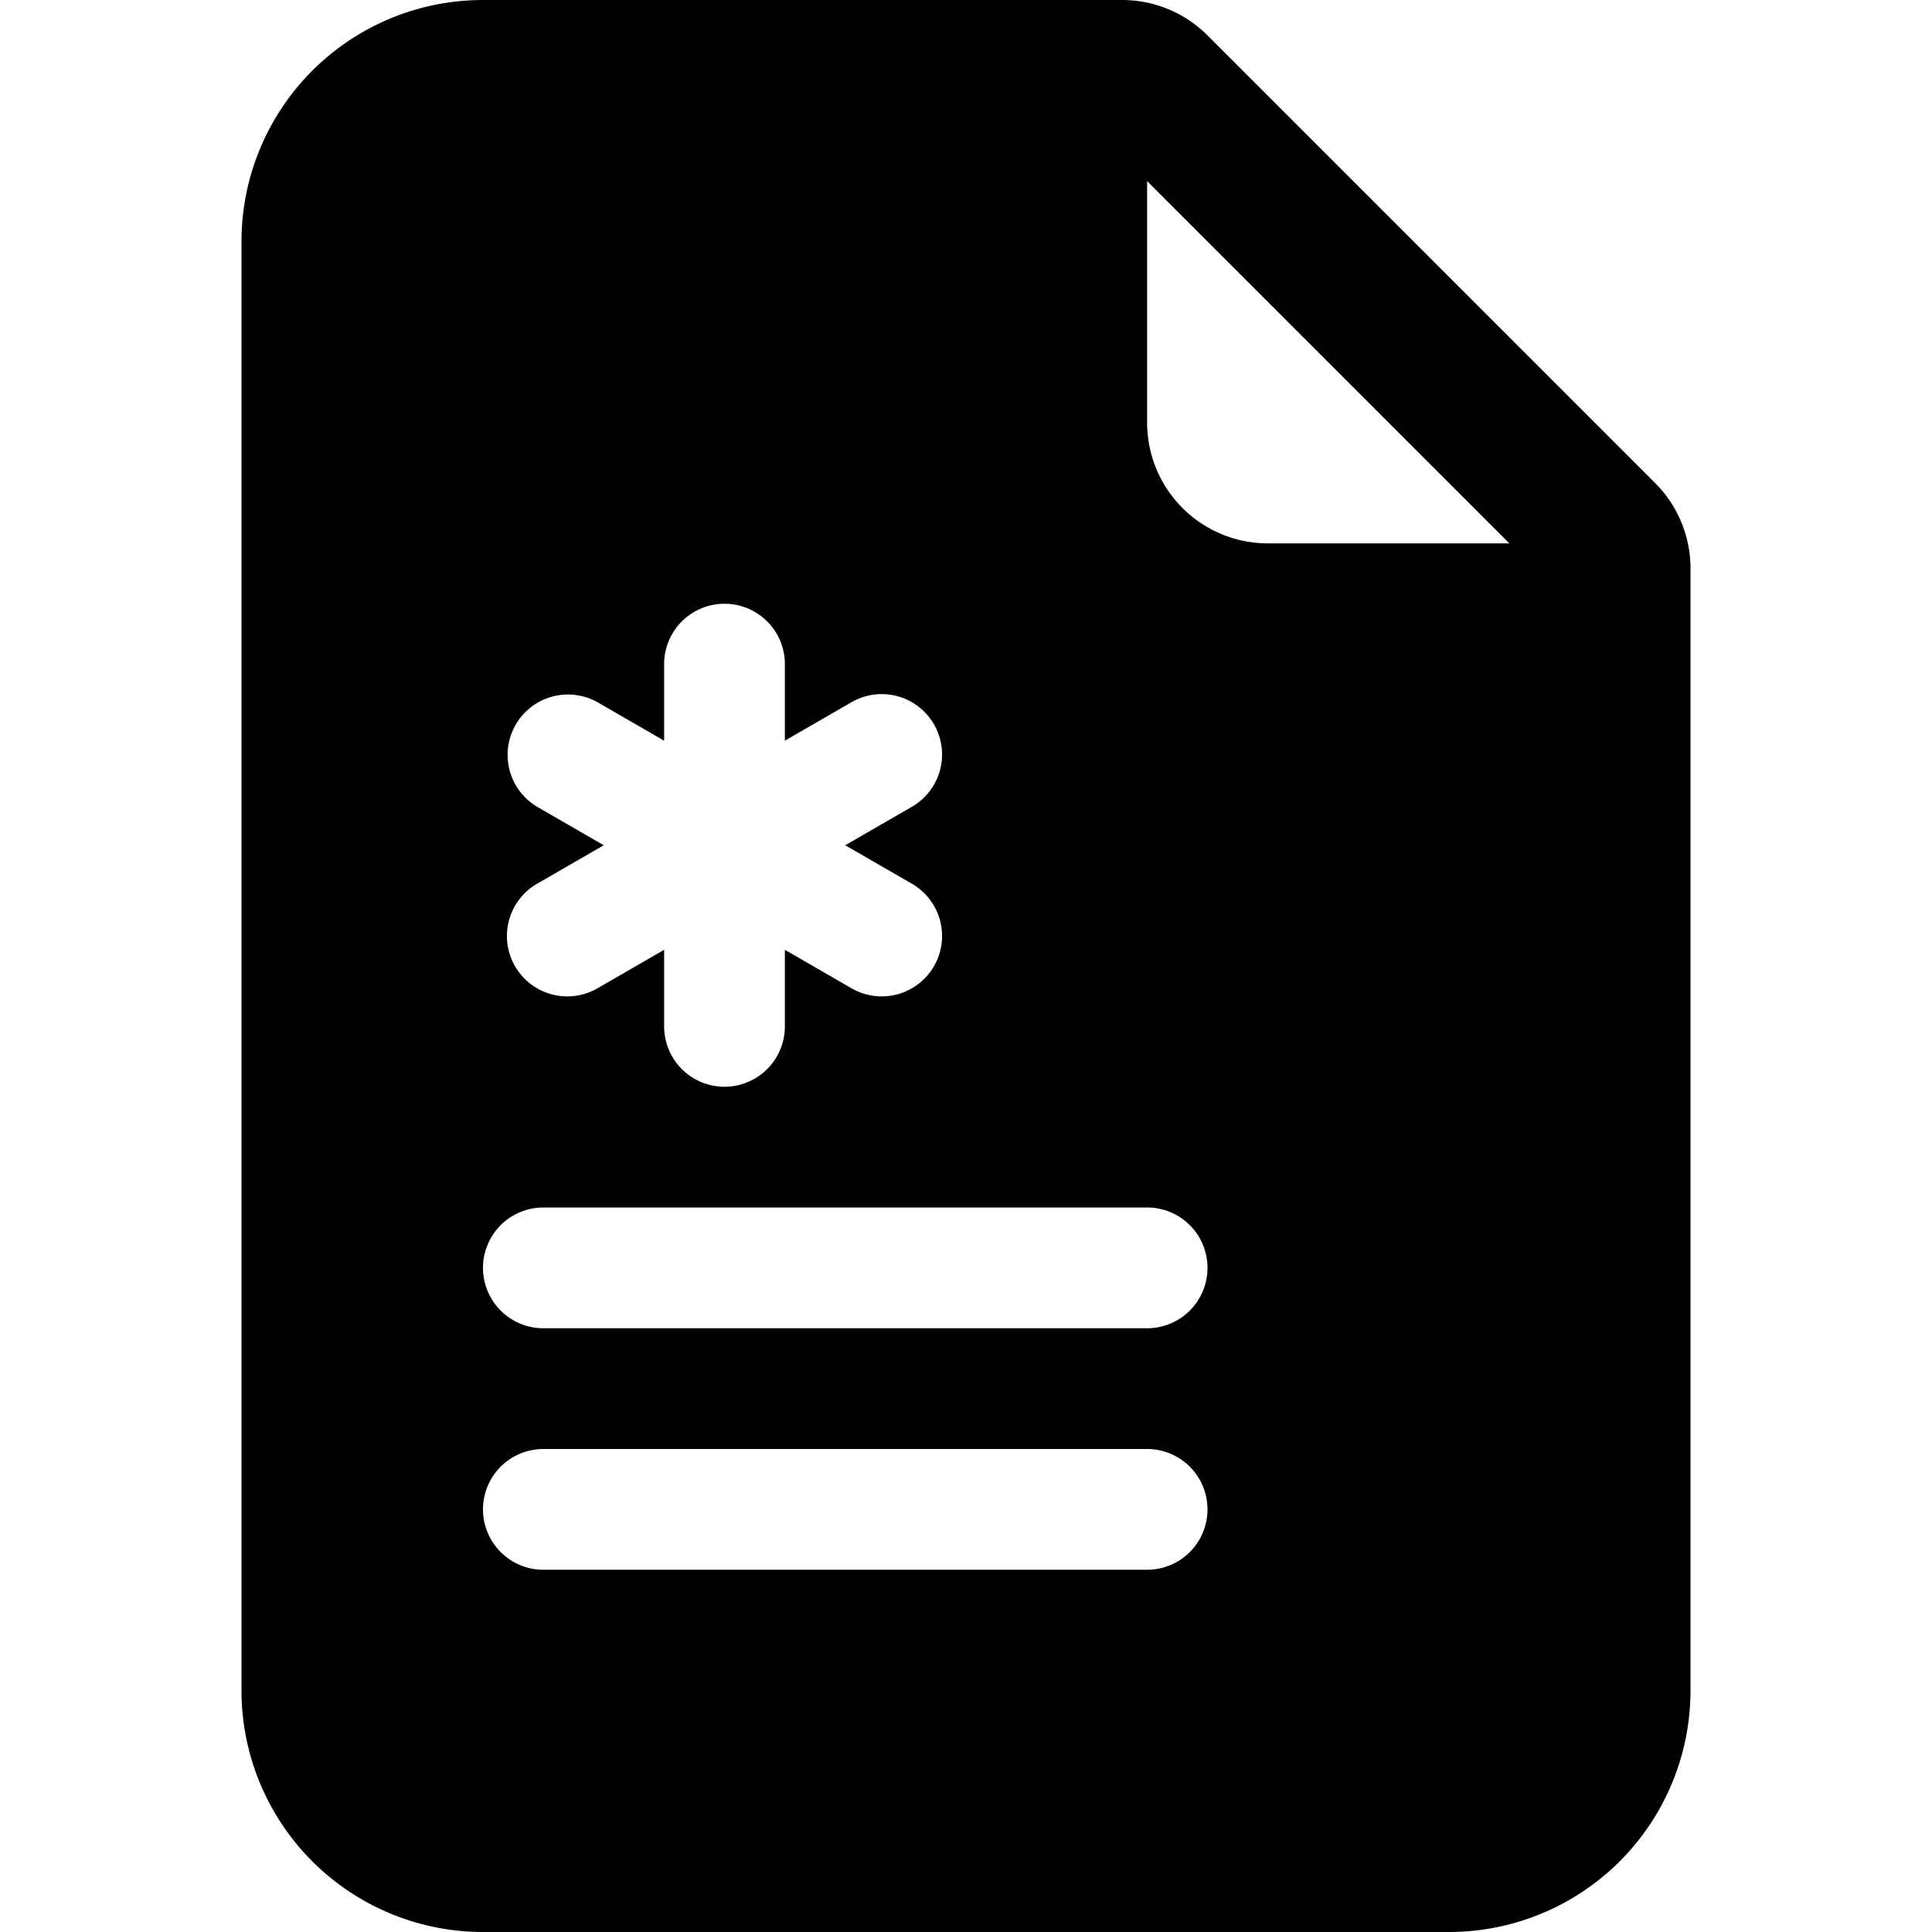 <svg xmlns="http://www.w3.org/2000/svg" fill="currentColor" viewBox="0 0 16 16"><path d="M9.293 0H4a2 2 0 00-2 2v12a2 2 0 002 2h8a2 2 0 002-2V4.707A1 1 0 0013.707 4L10 .293A1 1 0 009.293 0zM9.5 3.5v-2l3 3h-2a1 1 0 01-1-1zm-3 2v.634l.549-.317a.5.5 0 11.5.866L7 7l.549.317a.5.5 0 11-.5.866L6.5 7.866V8.5a.5.5 0 01-1 0v-.634l-.549.317a.5.5 0 11-.5-.866L5 7l-.549-.317a.5.5 0 01.5-.866l.549.317V5.5a.5.5 0 111 0zm-2 4.5h5a.5.5 0 010 1h-5a.5.5 0 010-1zm0 2h5a.5.5 0 010 1h-5a.5.5 0 010-1z"/></svg>